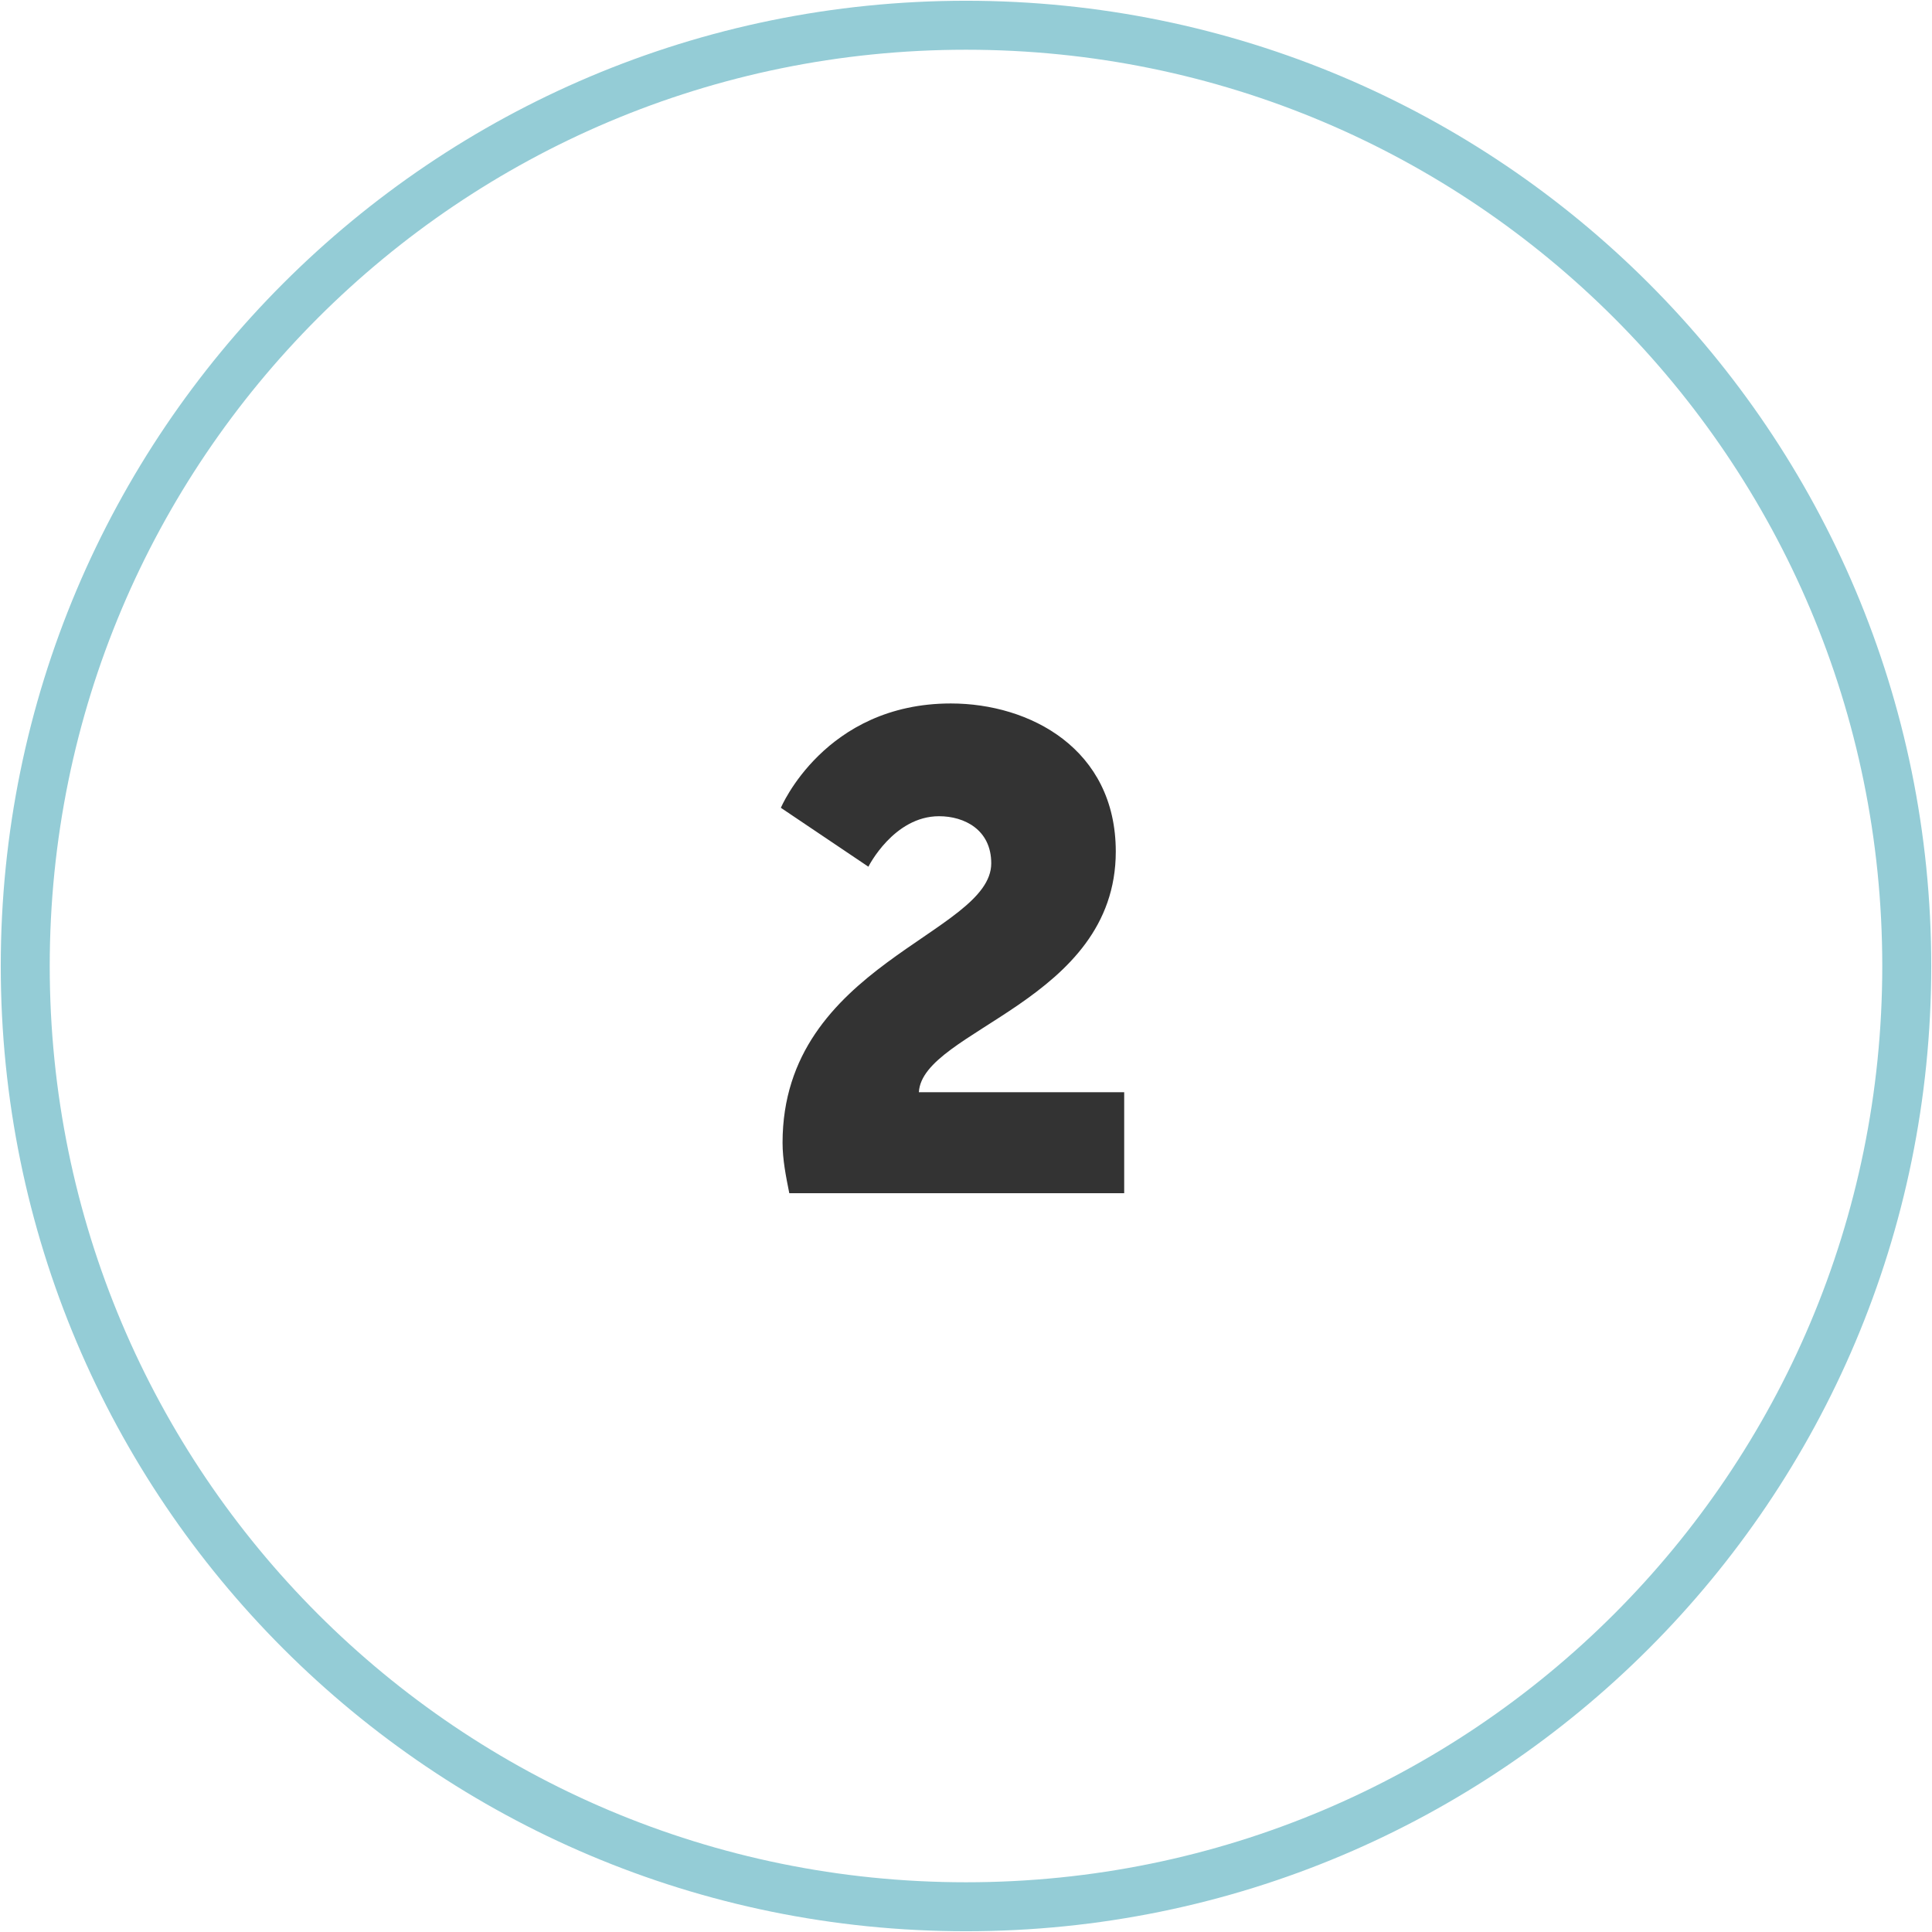 <?xml version="1.0" encoding="utf-8"?>
<!-- Generator: Adobe Illustrator 22.0.1, SVG Export Plug-In . SVG Version: 6.00 Build 0)  -->
<svg version="1.1" id="Layer_1" xmlns="http://www.w3.org/2000/svg" xmlns:xlink="http://www.w3.org/1999/xlink" x="0px" y="0px"
	 viewBox="0 0 114.8 114.8" style="enable-background:new 0 0 114.8 114.8;" xml:space="preserve">
<style type="text/css">
	.st0{clip-path:url(#SVGID_2_);}
	.st1{fill:none;stroke:#94CCD6;stroke-width:2.91;}
	.st2{fill:#333333;}
	.st3{clip-path:url(#SVGID_4_);}
	.st4{clip-path:url(#SVGID_6_);}
	.st5{fill:none;stroke:#FFFFFF;stroke-width:2.91;}
	.st6{clip-path:url(#SVGID_8_);}
	.st7{clip-path:url(#SVGID_10_);}
	.st8{clip-path:url(#SVGID_12_);}
	.st9{clip-path:url(#SVGID_14_);}
	.st10{clip-path:url(#SVGID_16_);}
	.st11{clip-path:url(#SVGID_18_);}
	.st12{clip-path:url(#SVGID_20_);}
	.st13{clip-path:url(#SVGID_22_);}
	.st14{clip-path:url(#SVGID_24_);}
	.st15{clip-path:url(#SVGID_26_);}
	.st16{clip-path:url(#SVGID_28_);}
	.st17{clip-path:url(#SVGID_30_);}
	.st18{clip-path:url(#SVGID_32_);}
	.st19{clip-path:url(#SVGID_34_);}
	.st20{clip-path:url(#SVGID_36_);}
</style>
<g>
	<defs>
		<rect id="SVGID_11_" width="114.8" height="114.8"/>
	</defs>
	<clipPath id="SVGID_2_">
		<use xlink:href="#SVGID_11_"  style="overflow:visible;"/>
	</clipPath>
	<g class="st0">
		<path class="st1" d="M57.4,113.3c30.9,0,55.9-25,55.9-55.9S88.3,1.5,57.4,1.5S1.5,26.5,1.5,57.4C1.5,88.3,26.5,113.3,57.4,113.3
			C57.4,113.3,57.4,113.3,57.4,113.3z"/>
	</g>
</g>
<g>
	<path class="st2" d="M46.5,67.9c0-10.6,12.4-12.4,12.4-16.6c0-2-1.6-2.8-3.1-2.8c-2.7,0-4.2,3-4.2,3l-5.2-3.5c0,0,2.6-6.2,10.1-6.2
		c4.7,0,9.8,2.7,9.8,8.8c0,8.9-11.5,10.6-11.7,14.3h12.2v6H46.9C46.7,69.9,46.5,68.9,46.5,67.9z"/>
</g>
</svg>
